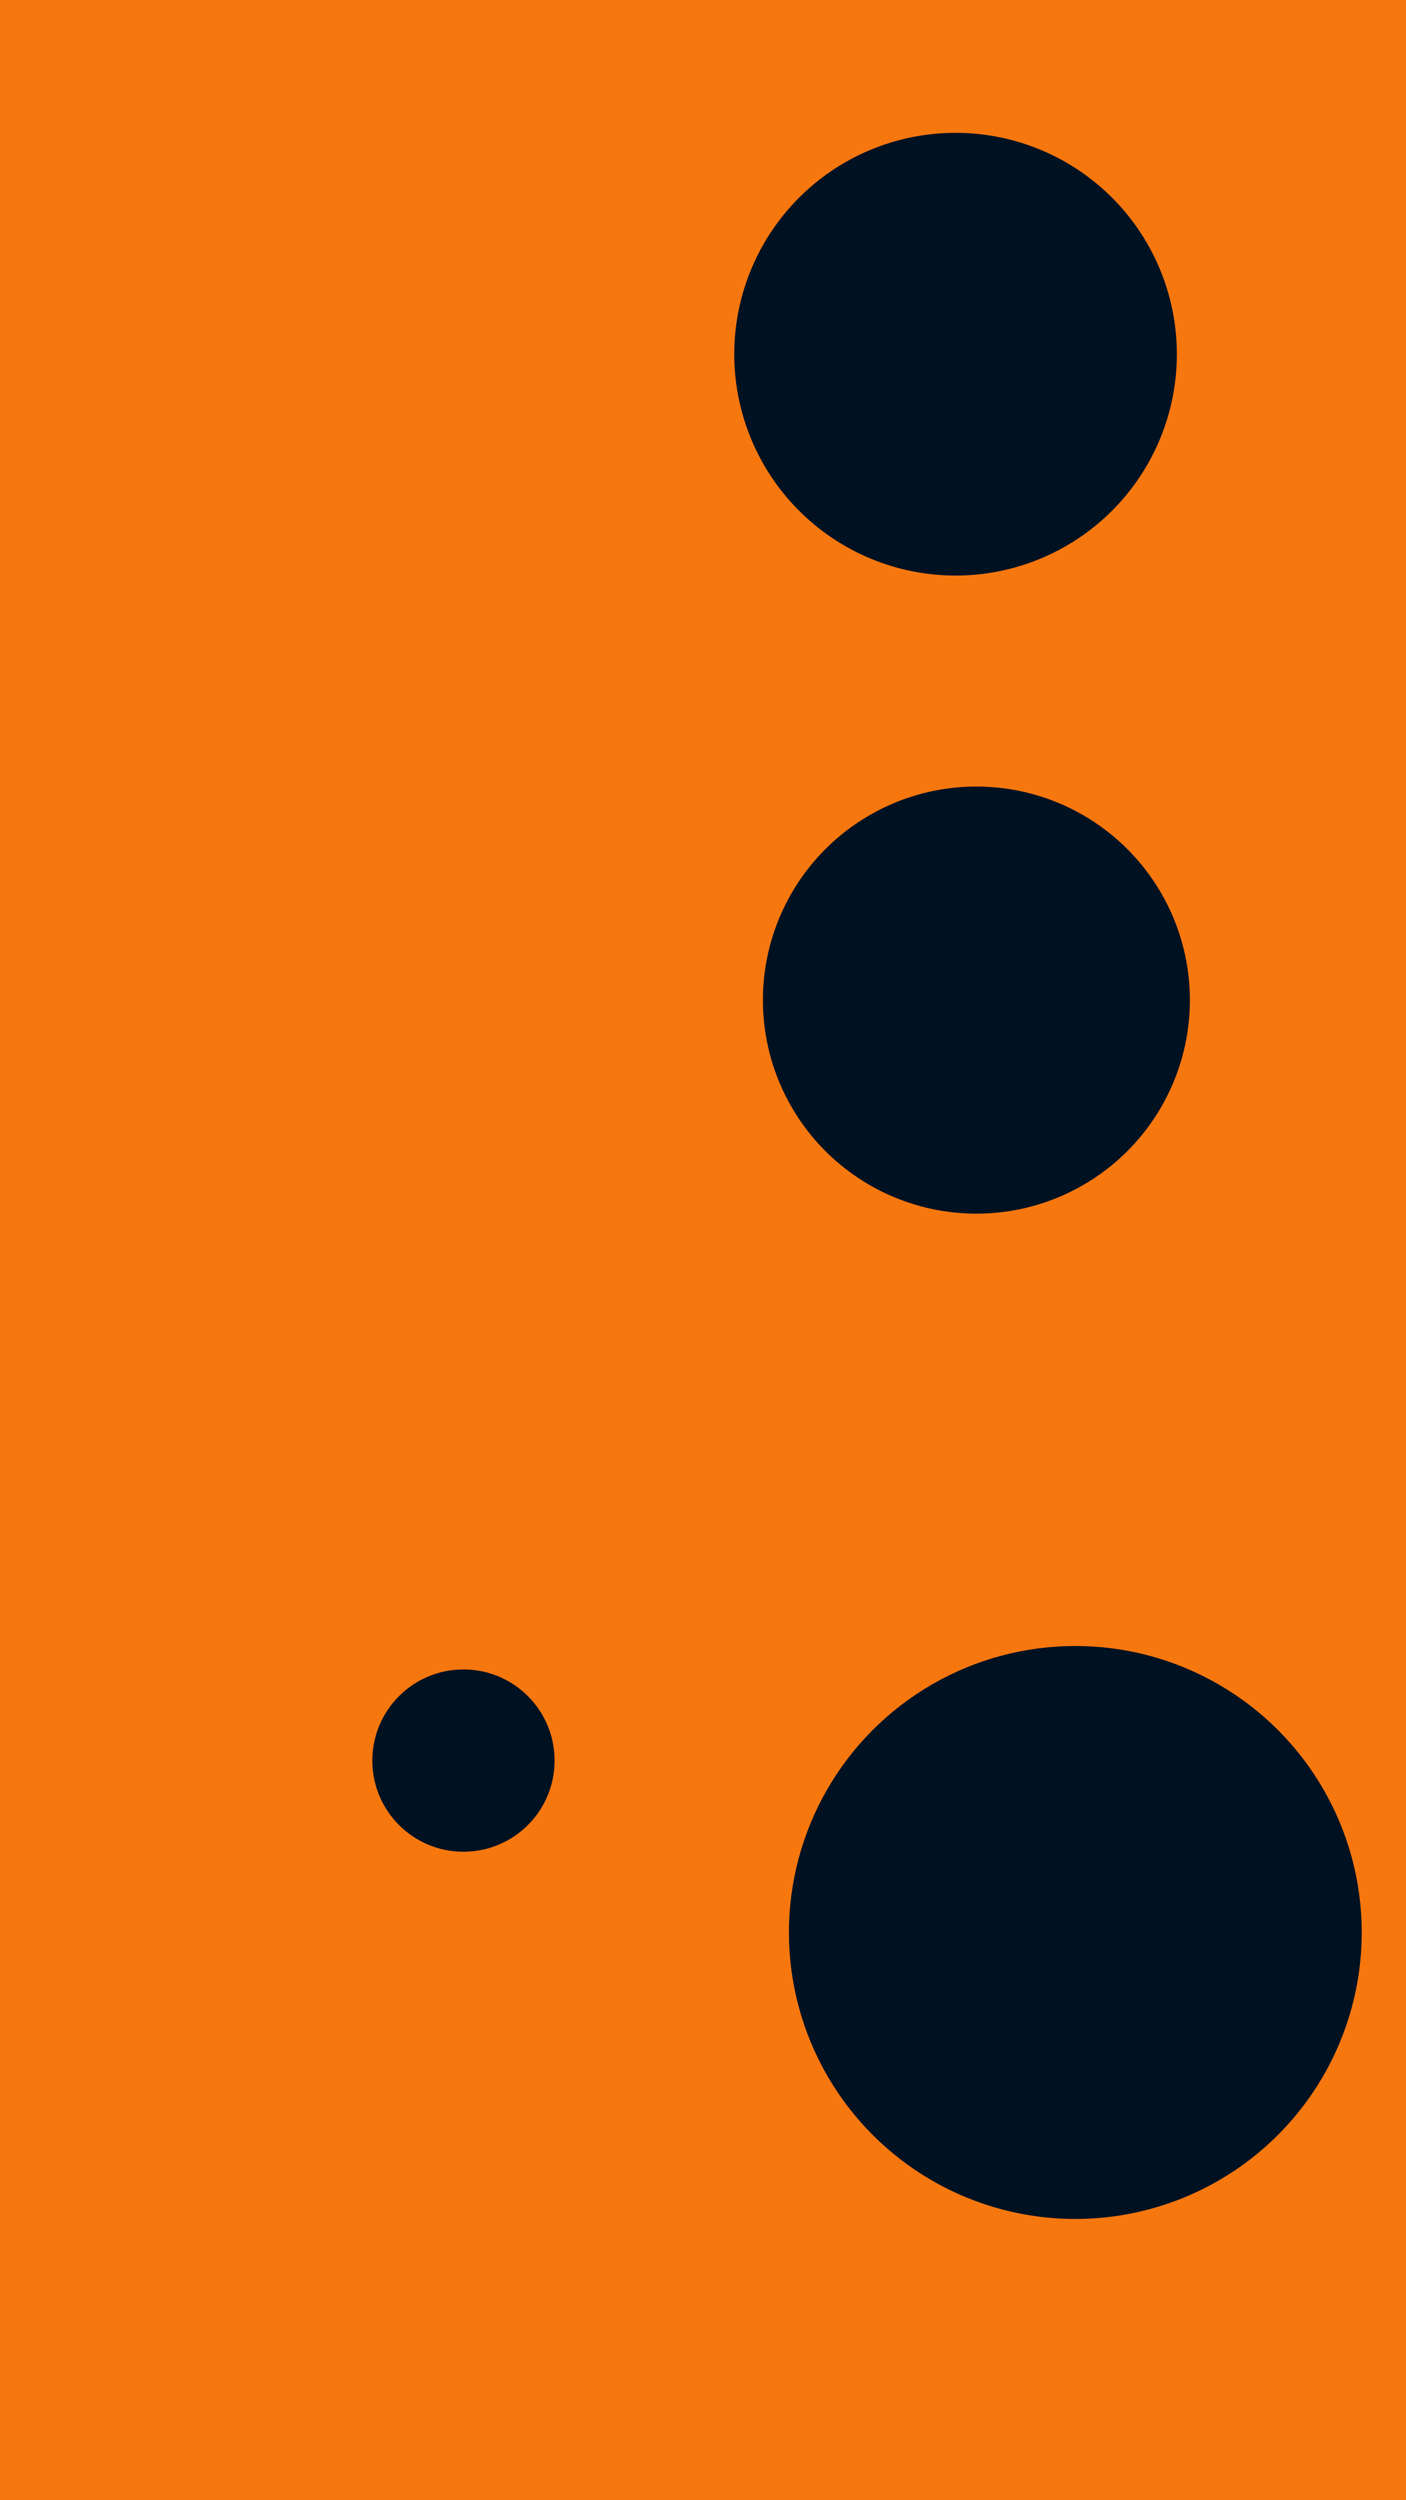 <svg id="visual" viewBox="0 0 540 960" width="540" height="960" xmlns="http://www.w3.org/2000/svg" xmlns:xlink="http://www.w3.org/1999/xlink" version="1.1"><rect x="0" y="0" width="540" height="960" fill="#F7770F"></rect><g fill="#001122"><circle r="110" cx="413" cy="742"></circle><circle r="35" cx="178" cy="676"></circle><circle r="82" cx="375" cy="384"></circle><circle r="85" cx="367" cy="136"></circle></g></svg>